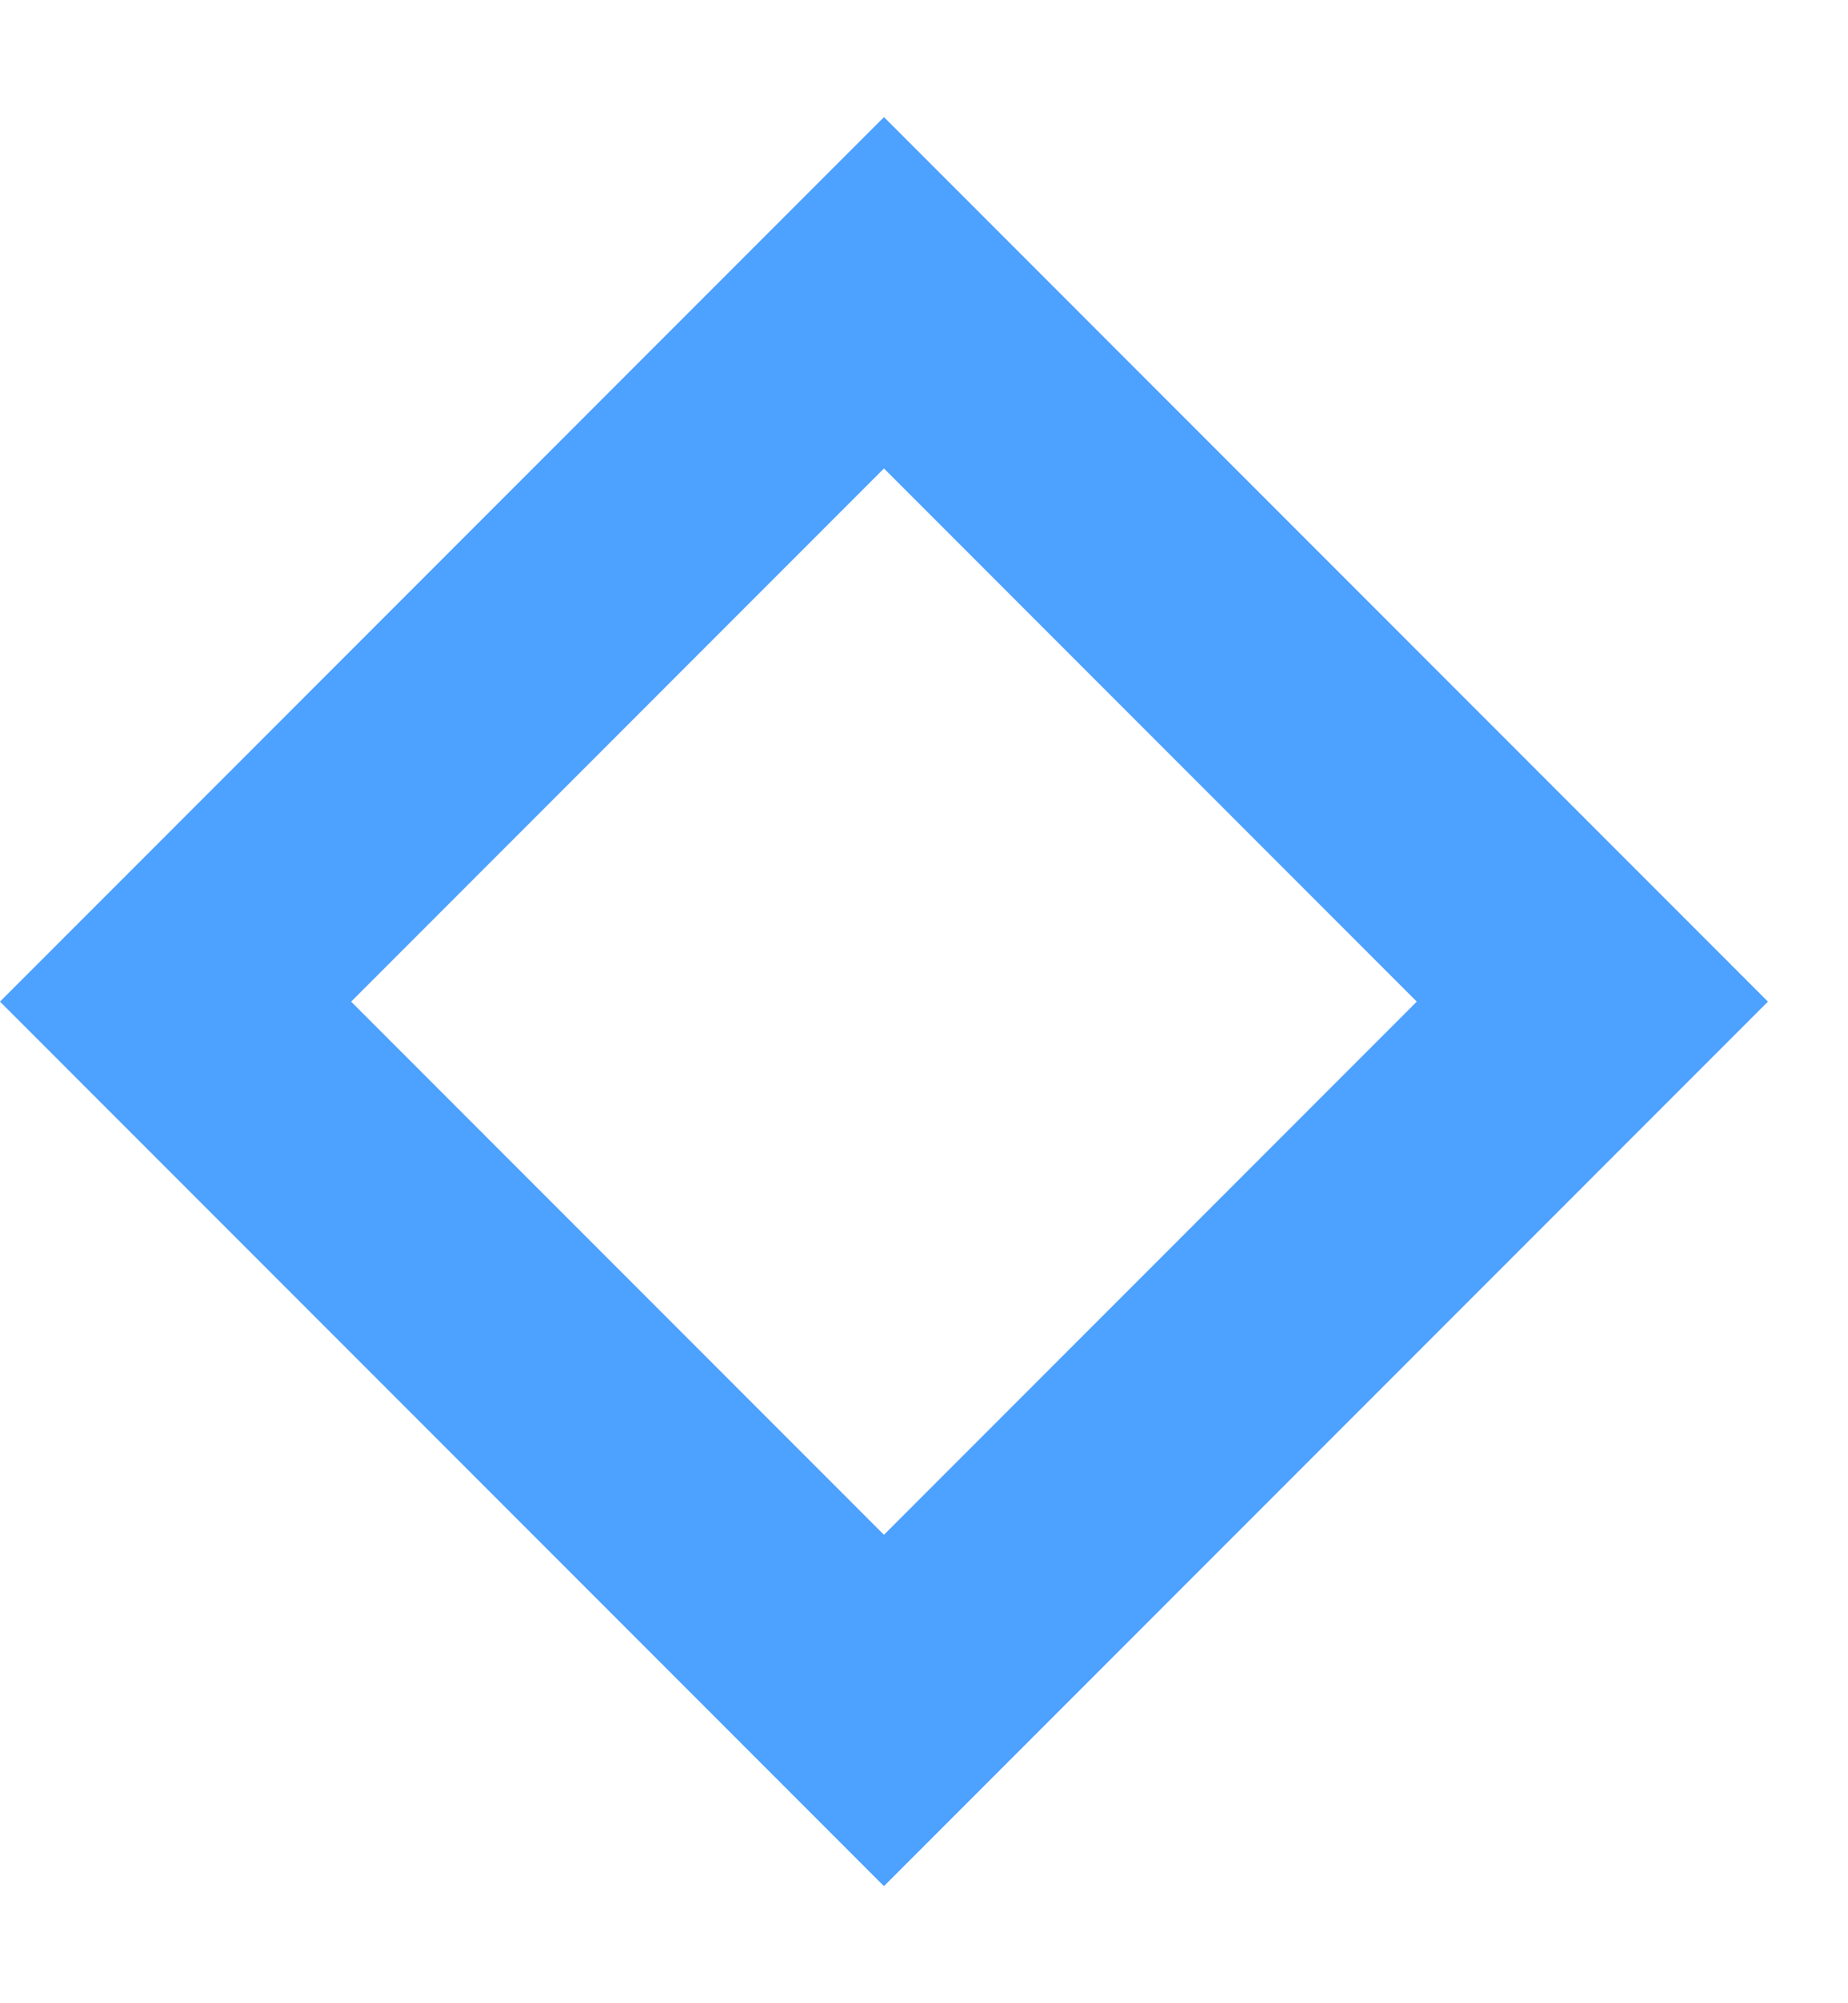 <?xml version="1.0" encoding="utf-8"?>
<!-- Generator: Adobe Illustrator 19.0.0, SVG Export Plug-In . SVG Version: 6.00 Build 0)  -->
<svg version="1.1" id="Layer_1" xmlns="http://www.w3.org/2000/svg" xmlns:xlink="http://www.w3.org/1999/xlink" x="0px" y="0px"
	 viewBox="0 0 60 65" style="enable-background:new 0 0 60 65;" xml:space="preserve">
<style type="text/css">
	.st0{fill:#4DA1FF;}
</style>
<path class="st0" d="M28.7,15.2L46,32.5L28.7,49.8L11.4,32.5L28.7,15.2z M28.7,3.8L0,32.5l28.7,28.7l28.7-28.7L28.7,3.8z"/>
</svg>
